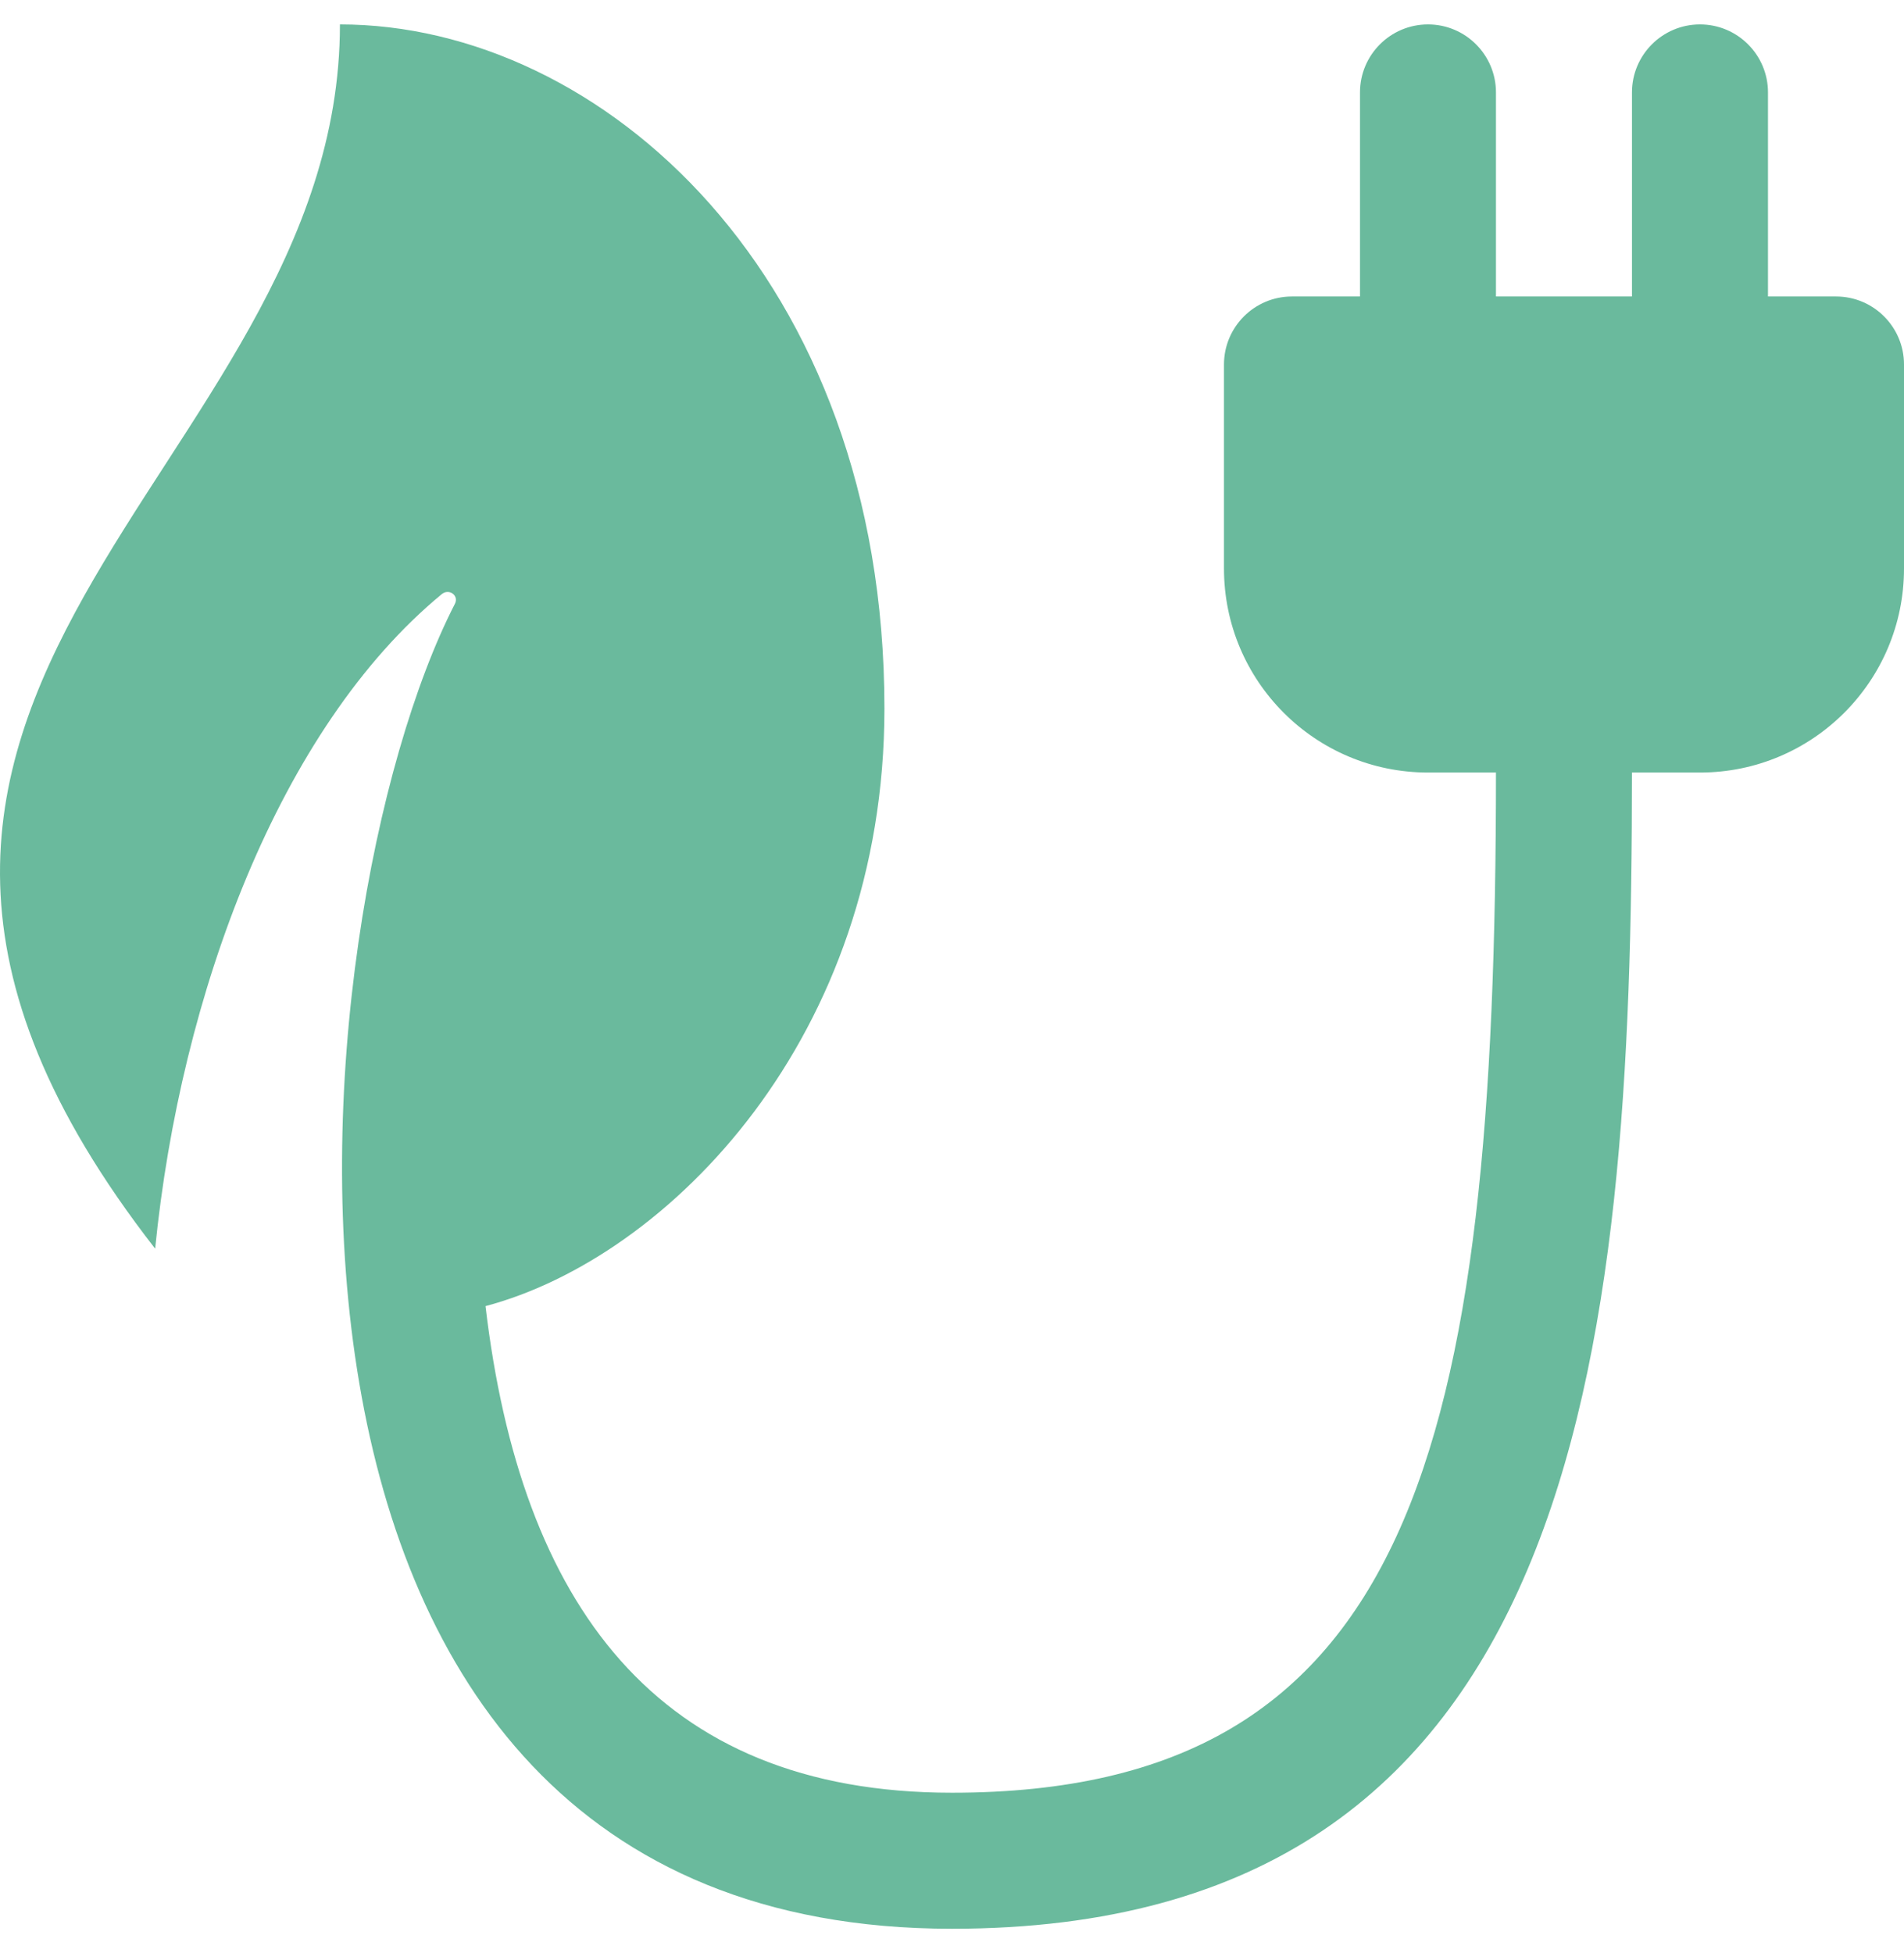 <svg width="39" height="40" viewBox="0 0 39 40" fill="none" xmlns="http://www.w3.org/2000/svg">
<path d="M39 7.465V11.643C39 13.951 37.129 15.822 34.821 15.822H33.428C33.428 27.804 32.353 39.502 19.499 39.502C3.991 39.502 6.032 18.767 9.318 12.366C9.406 12.195 9.197 12.046 9.048 12.169C5.72 14.915 3.696 20.365 3.178 25.573C-5.748 14.11 6.963 9.745 6.963 0.5C12.32 0.5 18.116 5.655 18.116 14.511C18.116 21.22 13.721 25.745 9.945 26.75C10.661 32.827 13.429 36.716 19.499 36.716C28.919 36.716 30.642 29.68 30.642 15.822H29.25C26.941 15.822 25.071 13.951 25.071 11.643V7.465C25.071 6.696 25.695 6.072 26.464 6.072H27.857V1.893C27.857 1.124 28.481 0.5 29.25 0.5C30.018 0.5 30.642 1.124 30.642 1.893V6.072H33.428V1.893C33.428 1.124 34.052 0.5 34.821 0.5C35.59 0.5 36.214 1.124 36.214 1.893V6.072H37.607C38.376 6.072 39 6.696 39 7.465Z" fill="#6ABA9D"/>
</svg>
